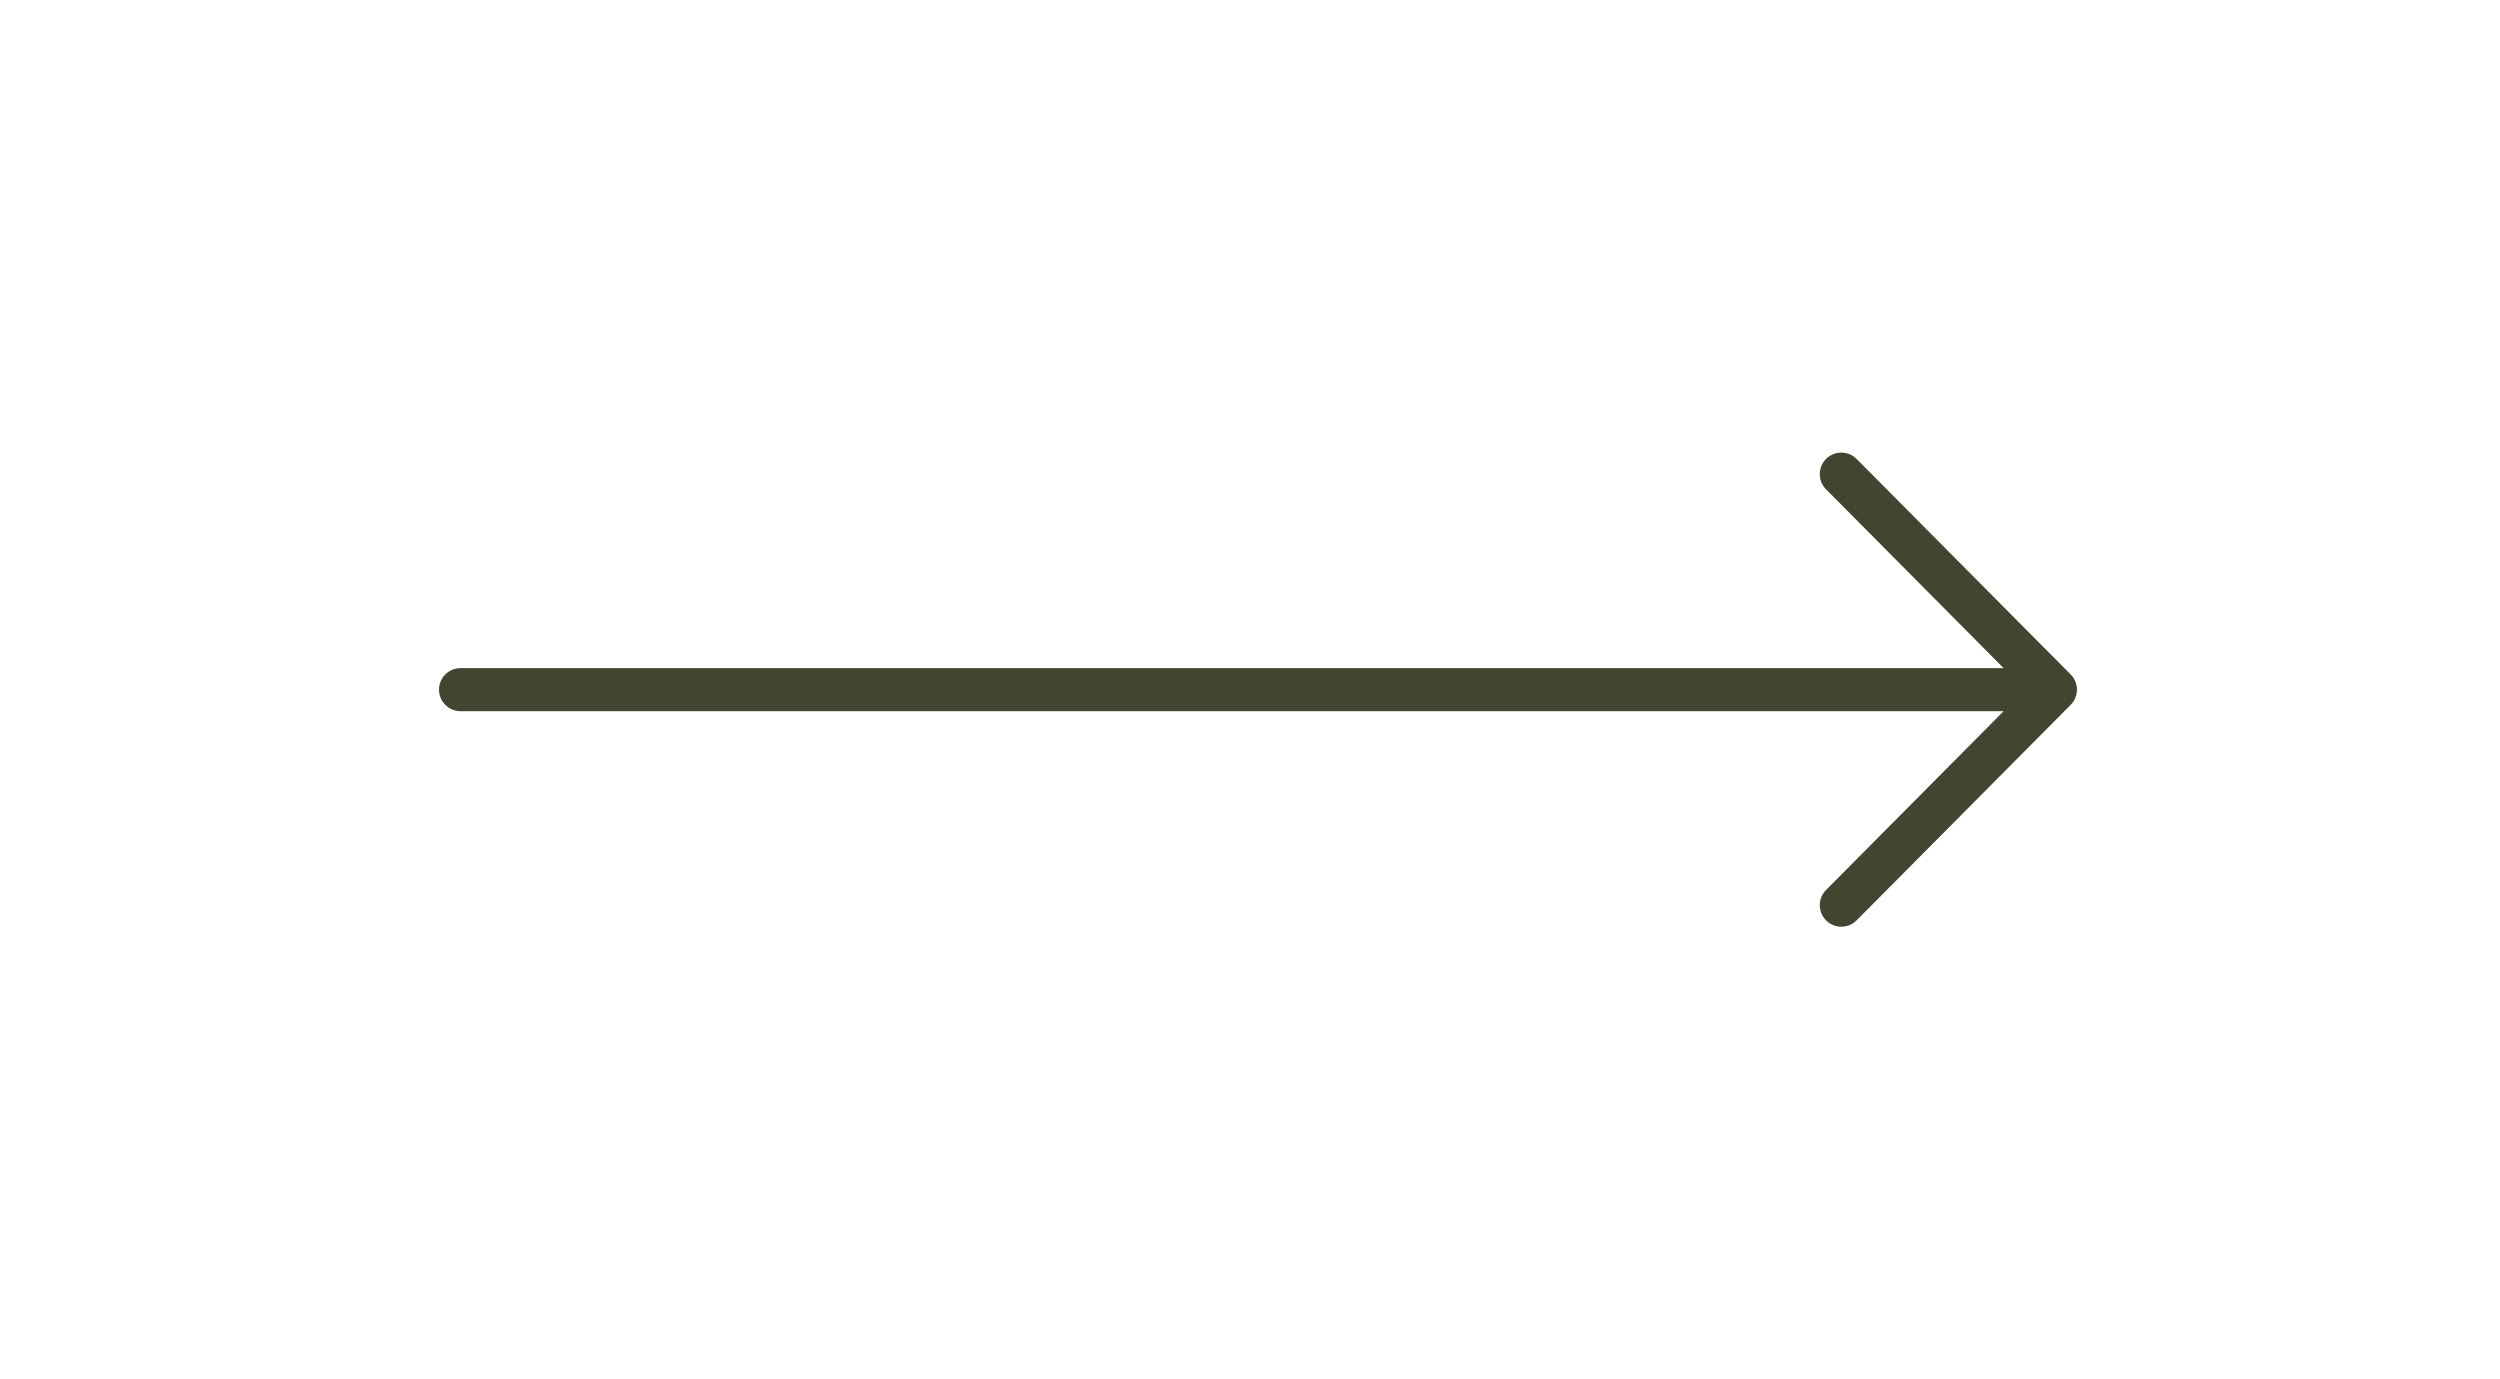 <svg width="58" height="32" viewBox="0 0 58 32" fill="none" xmlns="http://www.w3.org/2000/svg">
<path d="M42.719 11L47.685 16L42.719 21M10.685 16H47.546" stroke="#424530" stroke-miterlimit="10" stroke-linecap="round" stroke-linejoin="round"/>
</svg>
